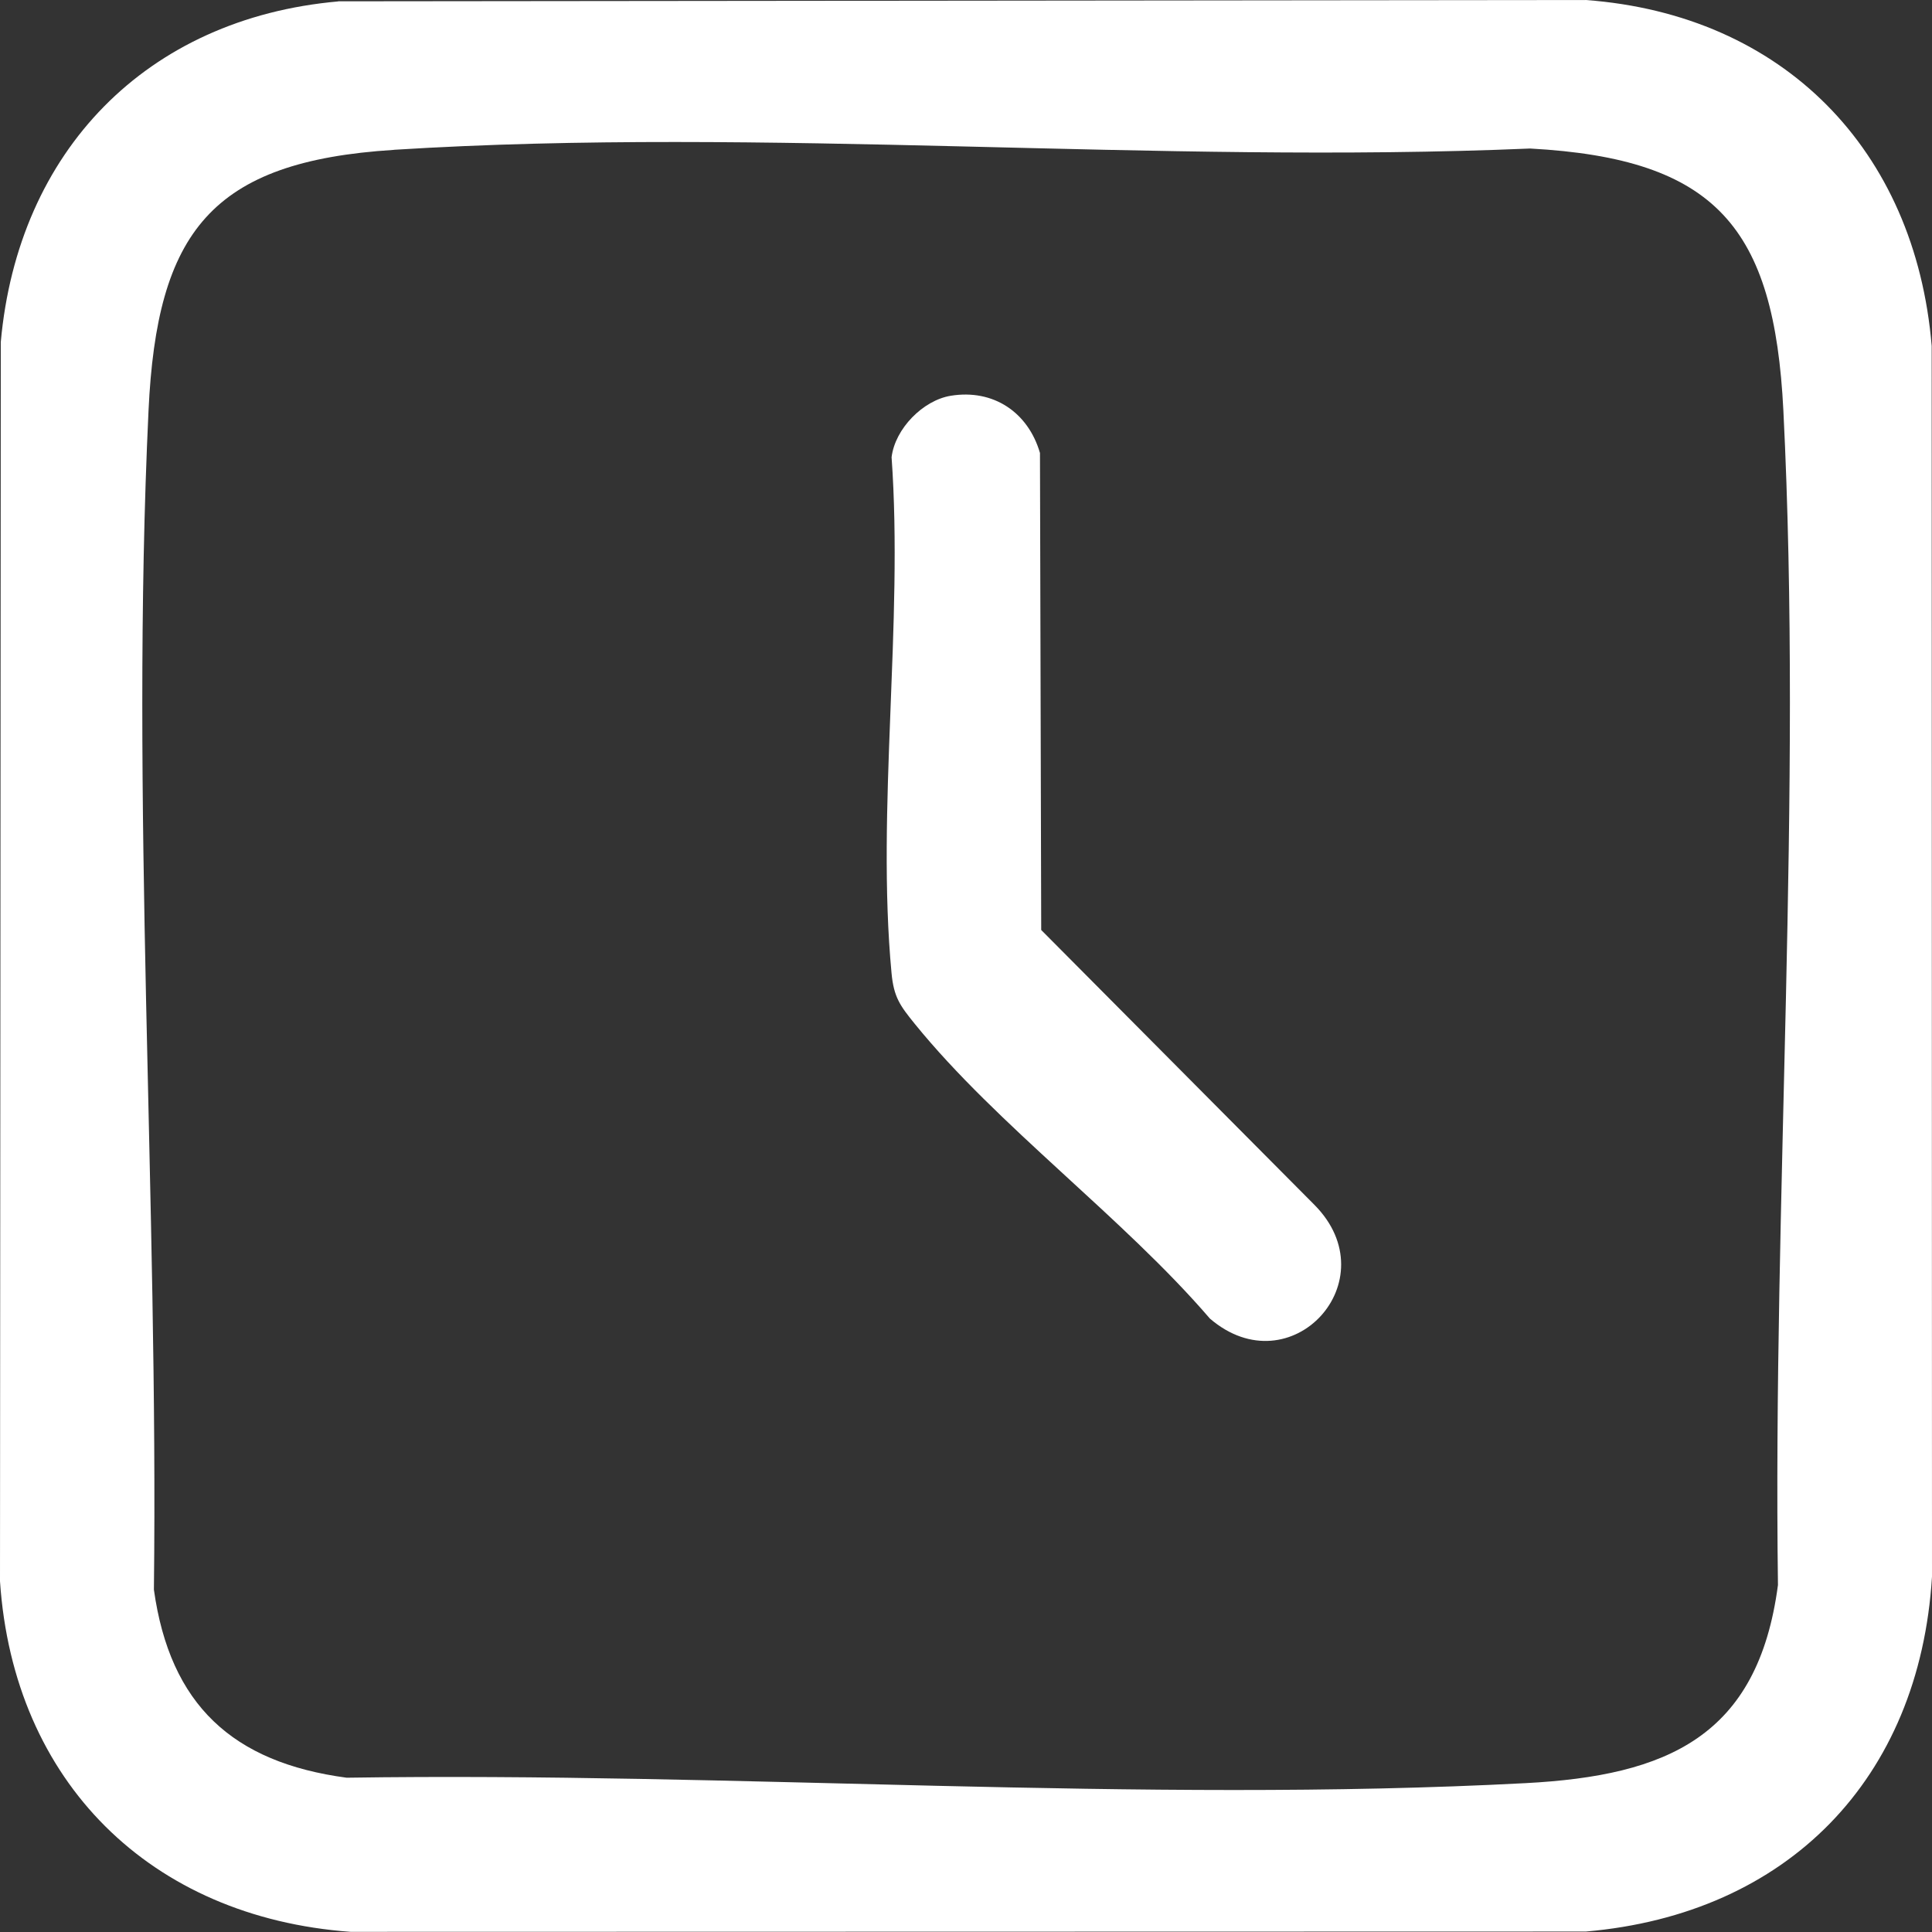<svg width="56" height="56" viewBox="0 0 56 56" fill="none" xmlns="http://www.w3.org/2000/svg">
<rect x="0" y="0" width="56" height="56" fill="#333333" stroke="none"/>
<path d="M9.801 0.038L45.963 0C51.692 0.424 55.516 4.344 55.991 10.028L56 45.699C55.639 51.568 51.812 55.482 45.965 55.987L10.161 55.995C4.364 55.574 0.39 51.652 0 45.834L0.023 9.911C0.521 4.384 4.24 0.534 9.805 0.041L9.801 0.038ZM11.416 4.344C6.126 4.677 4.547 6.721 4.305 11.903C3.776 23.108 4.592 34.842 4.461 46.078C4.928 49.416 6.743 51.086 10.047 51.528C21.255 51.356 33.057 52.273 44.223 51.685C48.324 51.469 50.956 50.336 51.535 45.942C51.386 34.763 52.249 23.044 51.692 11.901C51.426 6.592 49.743 4.598 44.35 4.305C33.53 4.767 22.175 3.666 11.418 4.342L11.416 4.344Z" fill="white"/>
<path d="M27.56 11.471C28.794 11.271 29.801 11.951 30.144 13.129L30.18 26.956L38.097 34.921C40.278 37.115 37.414 40.233 35.069 38.219C32.553 35.291 28.907 32.627 26.516 29.678C26.088 29.149 25.906 28.905 25.841 28.2C25.397 23.471 26.187 18.055 25.843 13.253C25.944 12.424 26.755 11.602 27.56 11.471Z" fill="white"/>
</svg>
